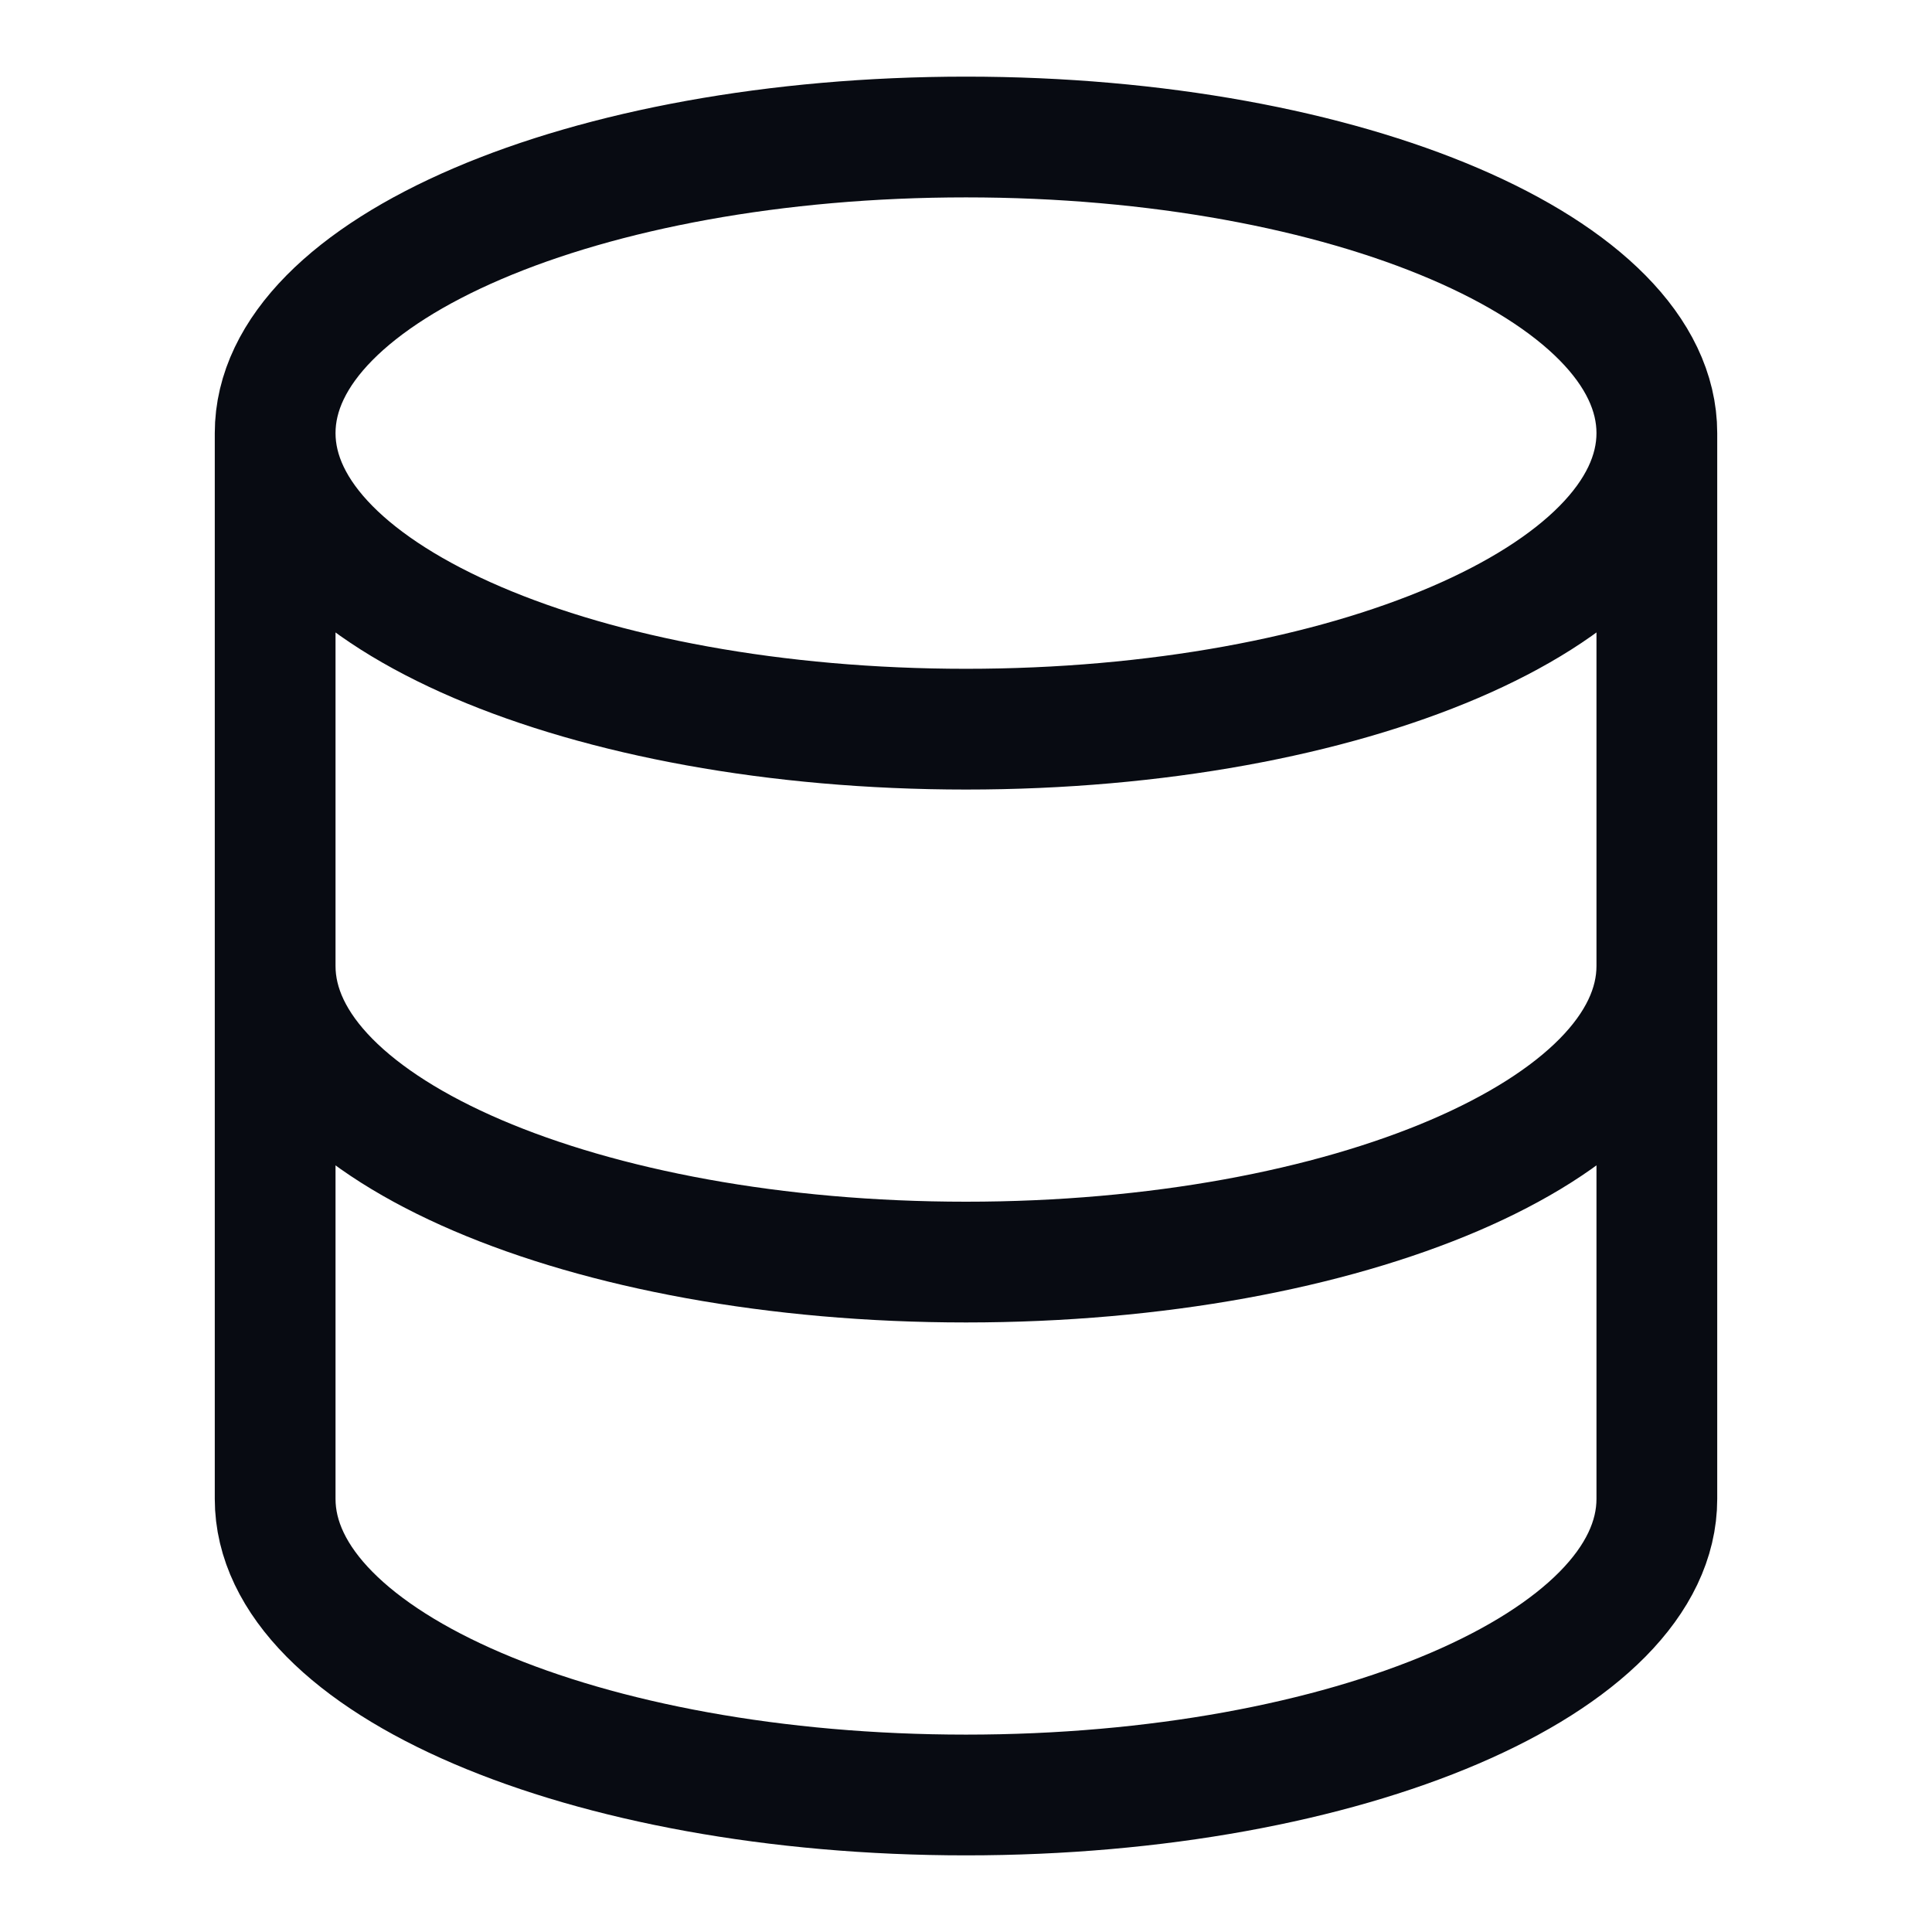 <svg width="24" height="24" viewBox="0 0 24 24" fill="none" xmlns="http://www.w3.org/2000/svg">
<path d="M20.582 5.38C20.582 7.411 16.74 9.058 12 9.058C7.26 9.058 3.418 7.411 3.418 5.38M20.582 5.38C20.582 3.348 16.74 1.702 12 1.702C7.26 1.702 3.418 3.348 3.418 5.38M20.582 5.38V18.62C20.582 20.652 16.74 22.298 12 22.298C7.26 22.298 3.418 20.652 3.418 18.62V5.38M20.582 12C20.582 14.031 16.74 15.678 12 15.678C7.26 15.678 3.418 14.031 3.418 12" stroke="#080B12" stroke-width="1.5"/>
</svg>
